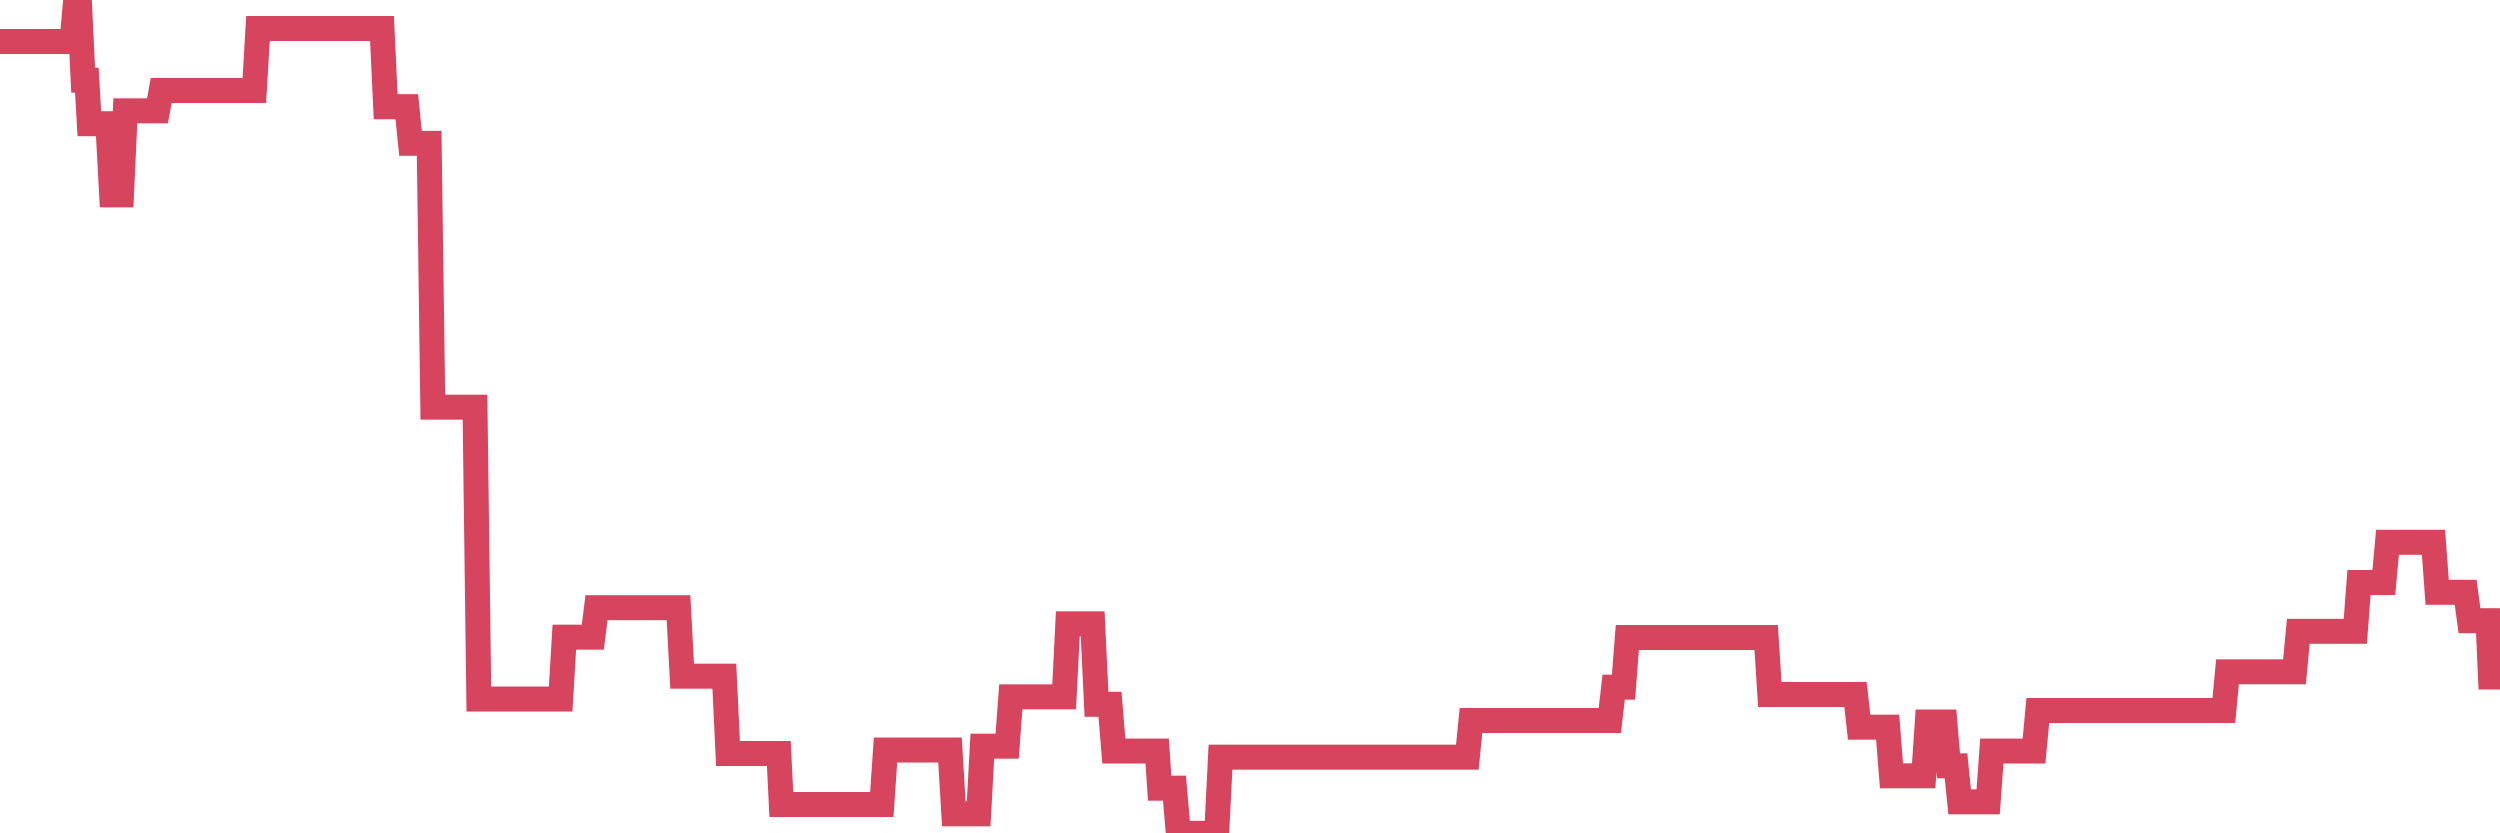 <?xml version="1.0"?><svg width="150px" height="50px" xmlns="http://www.w3.org/2000/svg" xmlns:xlink="http://www.w3.org/1999/xlink"> <polyline fill="none" stroke="#d6455d" stroke-width="1.5px" stroke-linecap="round" stroke-miterlimit="5" points="0.00,2.49 0.22,2.49 0.45,2.49 0.67,2.49 0.89,2.49 1.12,2.49 1.34,2.49 1.56,2.49 1.79,2.49 1.93,2.49 2.16,2.49 2.38,2.49 2.60,2.49 2.83,2.49 3.05,2.49 3.27,2.49 3.50,2.49 3.65,2.49 3.87,2.49 4.09,2.49 4.32,2.49 4.54,0.00 4.76,0.00 4.99,4.81 5.21,4.81 5.36,7.42 5.58,7.42 5.80,7.42 6.03,7.42 6.25,7.42 6.47,7.42 6.70,11.69 6.92,11.69 7.07,11.69 7.29,11.69 7.52,6.65 7.74,6.65 7.96,6.65 8.19,6.65 8.41,6.65 8.63,6.65 8.78,6.65 9.00,6.65 9.23,6.65 9.45,6.65 9.67,5.43 9.90,5.43 10.12,5.43 10.34,5.43 10.49,5.43 10.72,5.43 10.94,5.43 11.16,5.43 11.39,5.43 11.61,5.43 11.83,5.43 12.06,5.43 12.20,5.43 12.43,5.43 12.65,5.43 12.87,5.43 13.10,5.43 13.32,5.43 13.54,5.43 13.77,5.43 13.92,5.43 14.14,5.43 14.36,5.43 14.59,5.43 14.81,5.43 15.03,5.43 15.26,5.43 15.48,1.71 15.63,1.71 15.85,1.71 16.07,1.71 16.30,1.71 16.52,1.71 16.74,1.71 16.97,1.71 17.19,1.71 17.41,1.71 17.56,1.71 17.79,1.71 18.01,1.71 18.23,1.71 18.46,1.71 18.68,1.71 18.90,1.71 19.13,1.71 19.27,1.71 19.50,1.71 19.72,1.71 19.94,1.71 20.17,1.71 20.39,1.71 20.61,1.71 20.84,1.71 20.99,1.71 21.21,1.71 21.43,1.71 21.66,1.71 21.88,1.71 22.10,1.71 22.33,1.71 22.55,1.71 22.70,1.71 22.92,1.71 23.14,6.40 23.37,6.40 23.59,6.40 23.81,6.40 24.04,6.40 24.26,6.40 24.41,6.40 24.63,8.60 24.86,8.60 25.08,8.60 25.30,8.60 25.53,8.60 25.75,8.60 25.97,24.43 26.12,24.43 26.34,24.43 26.57,24.43 26.79,24.43 27.01,24.43 27.24,24.43 27.46,24.43 27.68,24.43 27.83,24.43 28.06,24.43 28.28,24.43 28.50,24.43 28.73,41.94 28.95,41.94 29.17,41.94 29.39,41.94 29.54,41.94 29.77,41.94 29.99,41.94 30.21,41.94 30.44,41.94 30.66,41.94 30.88,41.94 31.11,41.94 31.26,41.94 31.48,41.94 31.70,41.94 31.93,41.94 32.15,41.94 32.37,41.94 32.59,41.94 32.82,41.94 33.04,41.94 33.19,41.94 33.41,41.94 33.64,41.94 33.86,38.23 34.08,38.23 34.31,38.23 34.53,38.23 34.75,38.23 34.90,38.23 35.13,38.23 35.35,38.23 35.57,38.23 35.79,36.46 36.02,36.46 36.24,36.46 36.46,36.46 36.61,36.46 36.84,36.46 37.06,36.46 37.28,36.46 37.51,36.46 37.73,36.46 37.95,36.46 38.18,36.46 38.33,36.46 38.55,36.46 38.77,36.46 38.99,36.46 39.22,36.46 39.44,36.46 39.66,36.46 39.89,36.46 40.04,36.46 40.26,36.46 40.48,36.46 40.71,36.46 40.93,40.57 41.15,40.57 41.38,40.57 41.60,40.57 41.75,40.57 41.97,40.57 42.19,40.57 42.42,40.57 42.64,40.57 42.86,40.57 43.09,40.57 43.31,40.57 43.46,40.57 43.68,45.21 43.91,45.21 44.13,45.21 44.35,45.21 44.58,45.21 44.80,45.21 45.02,45.21 45.17,45.21 45.39,45.21 45.62,45.21 45.84,45.21 46.06,45.21 46.29,45.21 46.51,45.21 46.73,45.21 46.88,48.27 47.11,48.27 47.33,48.27 47.55,48.27 47.78,48.27 48.00,48.27 48.22,48.27 48.45,48.27 48.67,48.27 48.82,48.27 49.04,48.27 49.26,48.27 49.49,48.27 49.71,48.27 49.93,48.27 50.16,48.27 50.38,48.27 50.53,48.27 50.75,48.27 50.98,48.27 51.20,48.27 51.42,48.27 51.65,48.27 51.87,48.27 52.09,48.27 52.24,48.27 52.46,48.27 52.69,48.27 52.91,48.27 53.13,45.00 53.36,45.00 53.58,45.00 53.80,45.00 53.95,45.00 54.18,45.00 54.40,45.00 54.62,45.00 54.85,45.00 55.07,45.00 55.29,45.00 55.52,45.00 55.66,45.00 55.89,45.00 56.11,45.00 56.33,45.00 56.56,45.00 56.78,45.00 57.00,45.00 57.23,48.83 57.38,48.83 57.60,48.83 57.82,48.83 58.05,48.83 58.27,48.83 58.49,48.83 58.72,48.83 58.94,44.77 59.09,44.77 59.31,44.77 59.53,44.77 59.76,44.77 59.98,44.77 60.20,44.77 60.43,44.77 60.65,41.81 60.80,41.81 61.02,41.81 61.25,41.81 61.47,41.81 61.69,41.81 61.92,41.81 62.14,41.81 62.36,41.81 62.51,41.81 62.73,41.81 62.96,41.81 63.18,41.81 63.40,41.81 63.63,41.81 63.85,41.81 64.07,37.43 64.22,37.43 64.45,37.43 64.67,37.43 64.89,37.43 65.12,37.43 65.34,37.43 65.56,37.43 65.79,42.26 66.01,42.26 66.16,42.26 66.38,42.26 66.60,42.26 66.83,45.06 67.05,45.06 67.27,45.06 67.50,45.06 67.72,45.06 67.87,45.06 68.09,45.06 68.32,45.06 68.54,45.06 68.76,45.06 68.99,45.06 69.21,45.06 69.43,45.06 69.58,47.29 69.80,47.29 70.03,47.29 70.25,47.29 70.47,47.29 70.70,50.00 70.92,50.00 71.14,50.00 71.29,50.00 71.52,50.00 71.74,50.00 71.96,50.00 72.19,50.00 72.41,50.00 72.63,50.00 72.85,50.00 73.00,50.00 73.23,45.43 73.45,45.43 73.67,45.43 73.90,45.43 74.12,45.43 74.34,45.43 74.57,45.43 74.72,45.43 74.94,45.43 75.16,45.43 75.38,45.43 75.61,45.43 75.83,45.43 76.05,45.43 76.28,45.43 76.43,45.43 76.65,45.43 76.87,45.43 77.10,45.43 77.32,45.43 77.54,45.43 77.77,45.43 77.99,45.43 78.14,45.43 78.36,45.43 78.58,45.43 78.81,45.43 79.03,45.43 79.25,45.43 79.48,45.43 79.70,45.43 79.85,45.43 80.07,45.43 80.30,45.43 80.52,45.43 80.74,45.43 80.97,45.43 81.19,45.43 81.41,45.43 81.64,45.43 81.78,45.43 82.01,45.43 82.23,45.43 82.45,45.43 82.68,45.43 82.90,45.43 83.12,45.43 83.35,45.43 83.50,45.43 83.72,45.43 83.94,45.43 84.17,45.43 84.39,45.43 84.61,45.43 84.84,45.43 85.06,45.43 85.21,45.43 85.43,45.43 85.65,45.43 85.88,45.43 86.10,45.43 86.32,45.43 86.55,45.43 86.77,45.43 86.92,45.43 87.14,45.43 87.37,45.43 87.59,45.43 87.81,45.43 88.04,45.43 88.26,43.23 88.48,43.23 88.63,43.23 88.85,43.23 89.08,43.23 89.30,43.23 89.52,43.23 89.75,43.23 89.97,43.23 90.19,43.23 90.34,43.23 90.57,43.23 90.79,43.23 91.01,43.23 91.24,43.23 91.46,43.23 91.68,43.23 91.91,43.23 92.05,43.23 92.28,43.23 92.50,43.23 92.72,43.23 92.95,43.23 93.17,43.23 93.39,43.23 93.62,43.23 93.77,43.23 93.99,43.23 94.21,43.23 94.44,43.23 94.66,43.23 94.88,43.23 95.11,43.23 95.33,43.23 95.48,43.23 95.70,43.23 95.92,43.23 96.15,43.23 96.37,43.23 96.59,43.23 96.82,41.23 97.04,41.23 97.26,41.23 97.41,41.23 97.64,38.25 97.86,38.25 98.08,38.25 98.31,38.25 98.53,38.25 98.75,38.25 98.98,38.25 99.12,38.25 99.35,38.25 99.57,38.25 99.79,38.25 100.02,38.25 100.24,38.25 100.46,38.25 100.69,38.25 100.84,38.25 101.06,38.25 101.28,38.25 101.51,38.25 101.73,38.25 101.95,38.25 102.18,38.25 102.40,38.25 102.55,38.25 102.77,38.25 102.99,38.25 103.22,38.25 103.44,38.25 103.66,38.25 103.89,38.25 104.11,38.25 104.26,38.25 104.48,38.25 104.71,38.25 104.93,38.25 105.15,38.25 105.38,38.25 105.60,38.25 105.82,38.25 105.97,38.25 106.19,41.67 106.42,41.67 106.64,41.67 106.86,41.67 107.09,41.67 107.31,41.67 107.53,41.67 107.68,41.67 107.91,41.67 108.13,41.67 108.35,41.67 108.58,41.67 108.80,41.67 109.02,41.67 109.24,41.67 109.39,41.67 109.62,41.67 109.84,41.67 110.06,41.67 110.29,41.67 110.51,41.67 110.73,41.67 110.96,41.67 111.11,41.67 111.33,41.67 111.55,43.63 111.78,43.63 112.00,43.63 112.22,43.63 112.44,43.63 112.67,43.63 112.89,43.63 113.04,43.63 113.26,43.63 113.49,46.55 113.71,46.55 113.93,46.55 114.16,46.55 114.38,46.55 114.60,46.55 114.75,46.55 114.98,46.55 115.20,46.55 115.42,46.55 115.64,43.32 115.87,43.32 116.09,43.32 116.31,43.32 116.46,43.32 116.69,43.32 116.91,45.95 117.13,45.95 117.36,45.95 117.58,48.11 117.80,48.11 118.03,48.11 118.18,48.11 118.40,48.11 118.62,48.11 118.84,48.11 119.07,48.11 119.29,48.11 119.51,45.06 119.74,45.06 119.89,45.06 120.11,45.06 120.33,45.06 120.56,45.06 120.78,45.06 121.00,45.06 121.23,45.06 121.45,45.06 121.60,45.06 121.82,45.06 122.04,45.06 122.27,42.63 122.49,42.63 122.71,42.63 122.94,42.63 123.16,42.63 123.31,42.63 123.53,42.63 123.76,42.63 123.98,42.63 124.20,42.63 124.43,42.63 124.65,42.63 124.87,42.63 125.02,42.63 125.24,42.63 125.47,42.63 125.69,42.63 125.91,42.63 126.14,42.63 126.36,42.63 126.58,42.63 126.73,42.63 126.96,42.63 127.18,42.63 127.40,42.63 127.63,42.63 127.85,42.63 128.07,42.63 128.30,42.63 128.44,42.63 128.67,42.63 128.89,42.63 129.11,42.63 129.34,42.63 129.56,42.63 129.78,42.63 130.01,42.63 130.23,42.63 130.38,42.63 130.60,42.63 130.83,42.63 131.05,42.63 131.27,42.63 131.50,42.63 131.72,42.63 131.94,42.63 132.09,42.63 132.31,42.63 132.54,42.63 132.76,42.63 132.98,42.63 133.21,42.63 133.43,42.63 133.65,40.31 133.80,40.31 134.03,40.31 134.25,40.31 134.47,40.31 134.70,40.31 134.92,40.31 135.14,40.31 135.37,40.31 135.51,40.31 135.74,40.31 135.96,40.31 136.18,40.31 136.41,40.31 136.63,40.31 136.85,40.31 137.08,40.31 137.23,40.31 137.45,40.31 137.67,40.31 137.90,37.88 138.12,37.88 138.34,37.88 138.57,37.88 138.79,37.88 138.94,37.88 139.16,37.88 139.38,37.88 139.61,37.88 139.83,37.88 140.05,37.88 140.28,37.88 140.50,37.88 140.65,37.88 140.87,37.88 141.10,37.88 141.32,37.88 141.54,34.95 141.77,34.95 141.99,34.95 142.21,34.95 142.36,34.95 142.58,34.95 142.81,34.95 143.03,34.95 143.25,32.54 143.48,32.54 143.70,32.54 143.92,32.54 144.07,32.54 144.30,32.54 144.52,32.54 144.74,32.54 144.97,32.54 145.19,32.54 145.41,32.54 145.64,32.54 145.86,32.54 146.01,32.54 146.23,35.54 146.45,35.54 146.68,35.54 146.90,35.54 147.12,35.54 147.35,35.54 147.57,35.54 147.72,35.54 147.94,35.54 148.17,37.24 148.39,37.24 148.61,37.24 148.84,37.24 149.06,37.24 149.28,37.24 149.43,40.62 149.65,40.62 149.88,40.62 150.00,40.62 "/></svg>